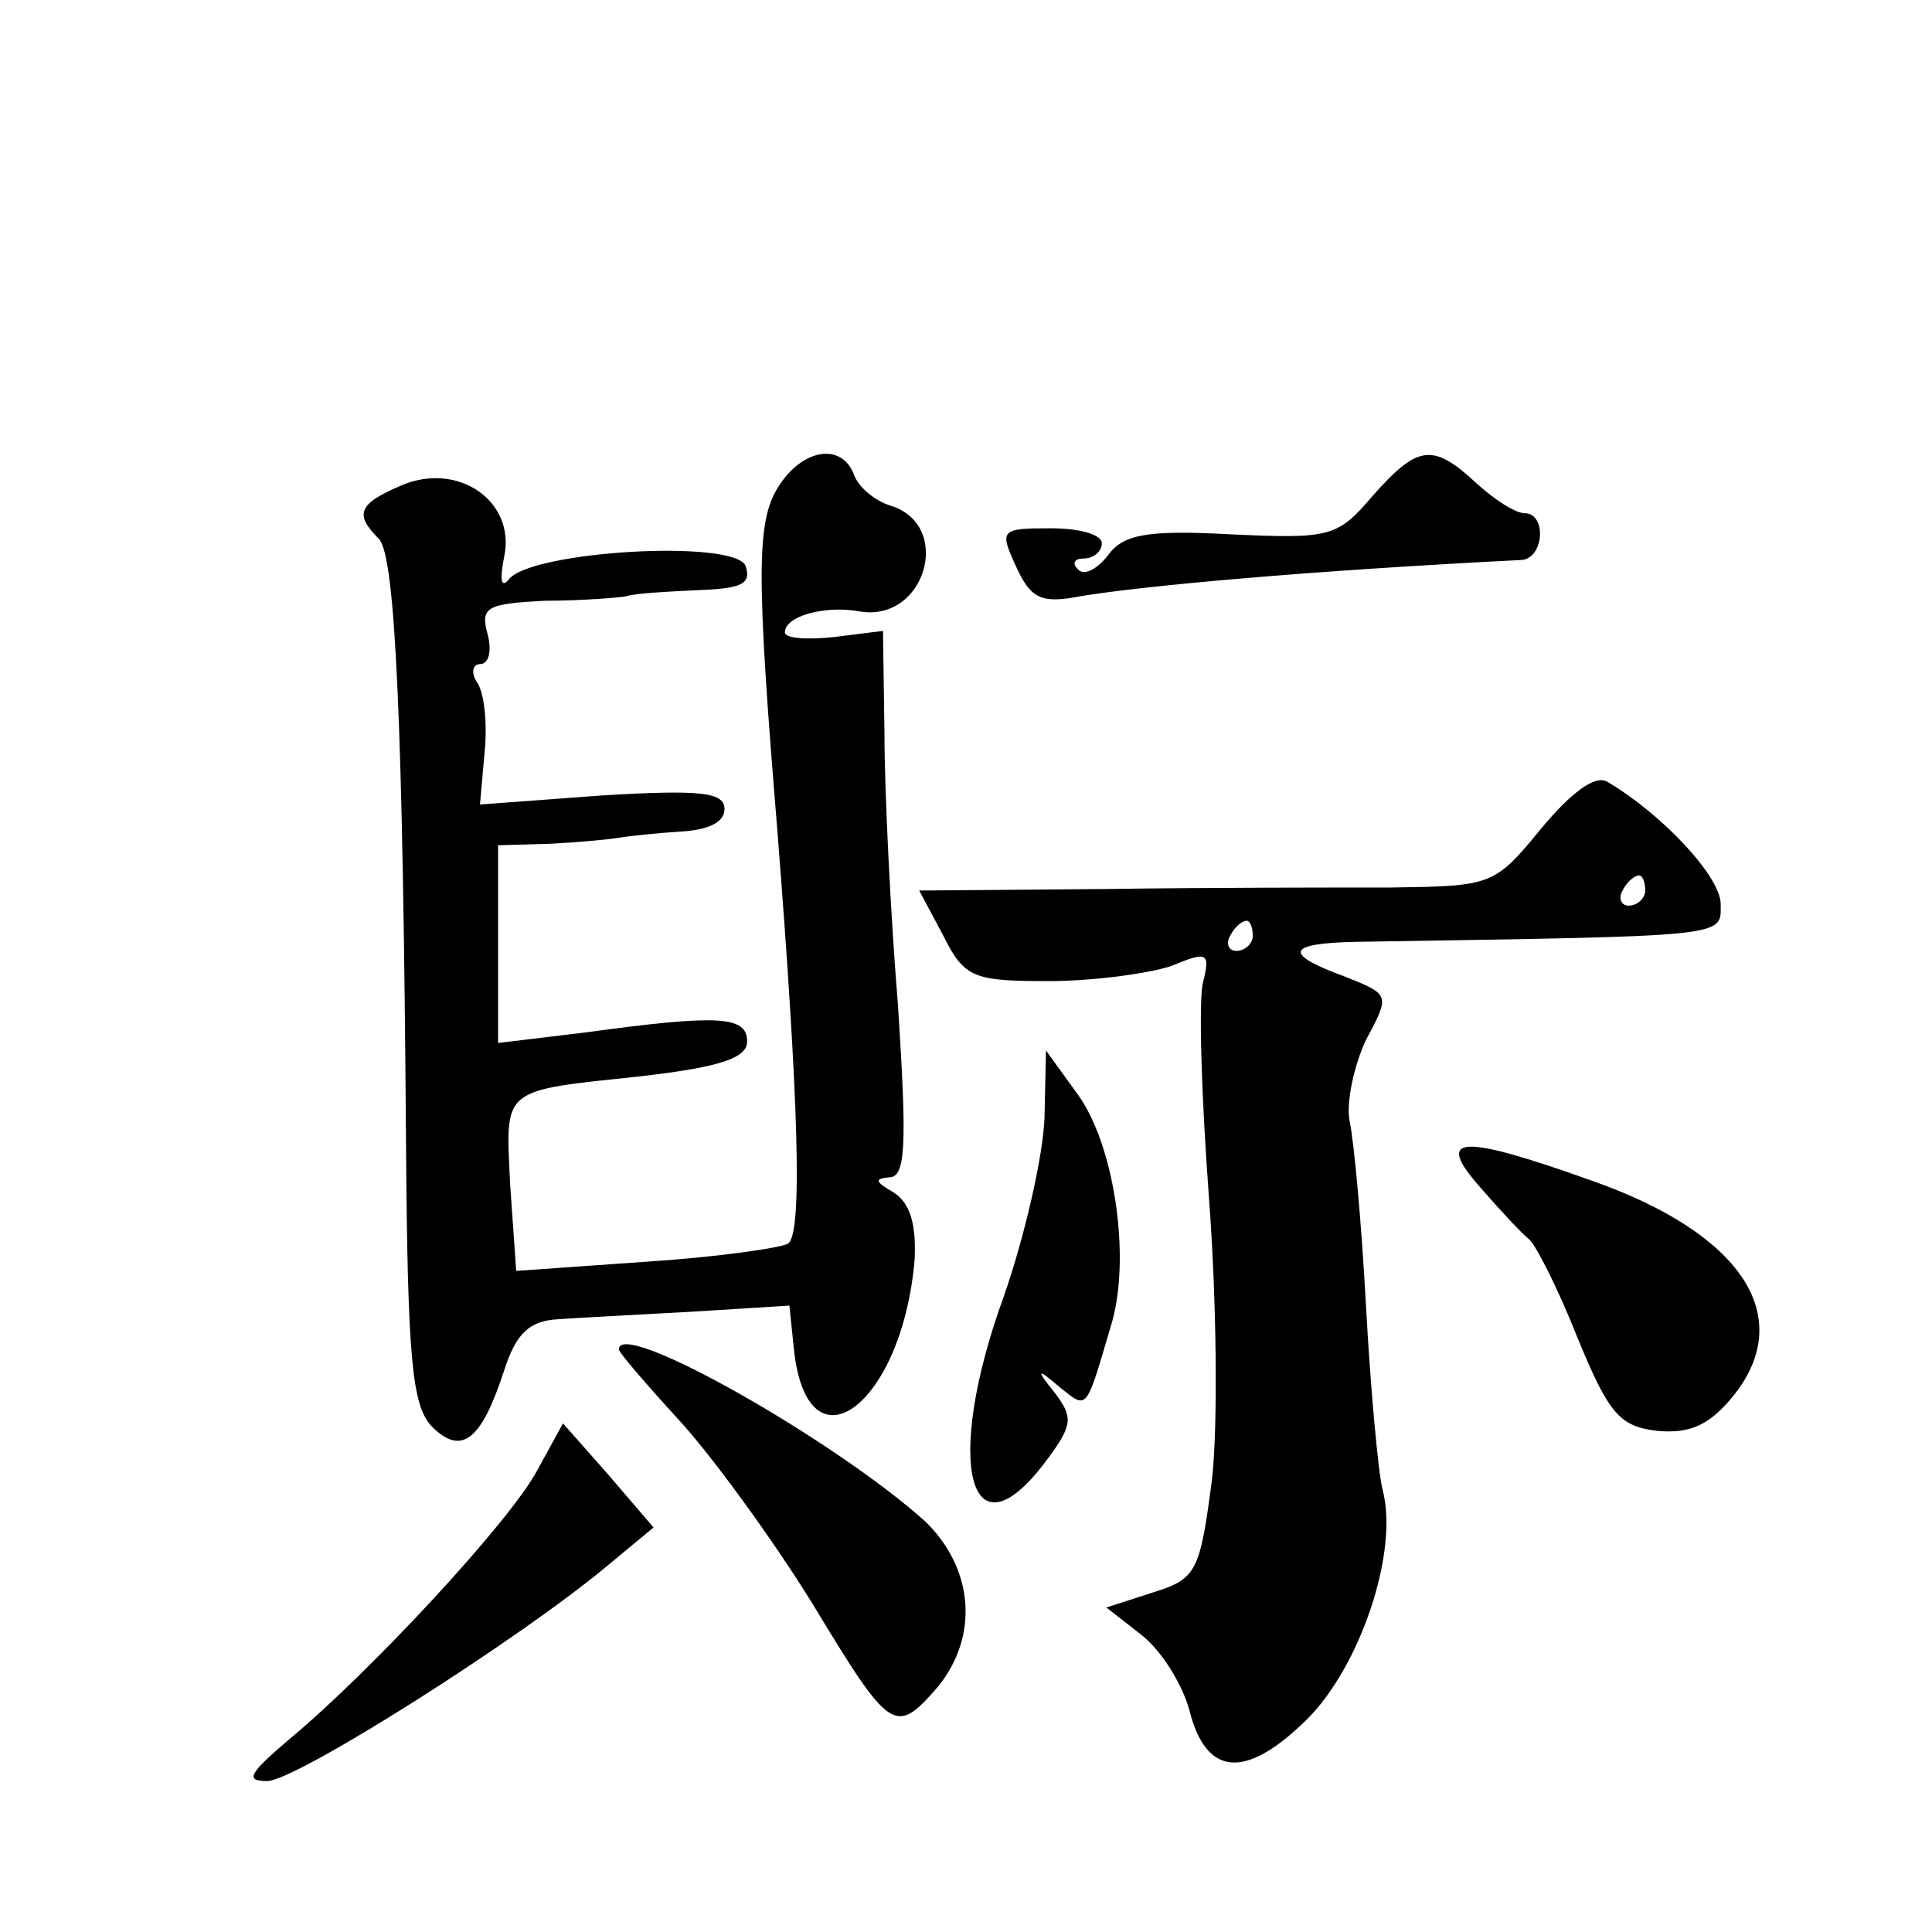 <?xml version="1.0" standalone="no"?>
<!DOCTYPE svg PUBLIC "-//W3C//DTD SVG 20010904//EN"
 "http://www.w3.org/TR/2001/REC-SVG-20010904/DTD/svg10.dtd">
<svg version="1.0" xmlns="http://www.w3.org/2000/svg"
 width="128pt" height="128pt" viewBox="0 0 128 128"
 preserveAspectRatio="xMidYMid meet">
<g transform="translate(0,128) scale(0.1,-0.1)"
fill="#0" stroke="none">
<path d="M516 958 c-15 -23 -15 -58 -1 -228 14 -178 17 -268 7 -274 -6 -3 -48 -9
-95 -12 l-85 -6 -4 57 c-3 65 -7 62 87 72 52 6 70 12 70 23 0 17 -19 18 -107 6
l-58 -7 0 65 0 66 35 1 c19 1 40 3 45 4 6 1 24 3 40 4 19 1 30 6 30 15 0 11 -15
13 -81 9 l-81 -6 3 34 c2 19 0 40 -5 47 -4 6 -3 12 2 12 6 0 8 9 5 20 -5 18 0 20
38 22 24 0 49 2 54 3 6 2 27 3 47 4 29 1 36 4 32 16 -7 18 -143 10 -157 -9 -5 -6
-6 0 -3 15 8 37 -31 64 -69 47 -28 -12 -30 -19 -14 -35 11 -11 16 -123 18 -400
1 -144 4 -174 17 -188 20 -20 33 -9 48 37 8 25 17 33 36 34 14 1 54 3 89 5 l64
4 3 -29 c9 -84 72 -37 80 60 1 23 -3 37 -14 44 -12 7 -13 9 -3 10 11 0 12 20 6
113 -5 61 -9 143 -9 180 l-1 69 -32 -4 c-18 -2 -33 -1 -33 3 0 11 27 18 49 14 44
-8 63 57 21 70 -10 3 -21 12 -24 20 -8 22 -34 18 -50 -7z M909 951 c-23 -27 -28
-28 -94 -25 -55 3 -71 0 -81 -14 -7 -9 -16 -14 -20 -9 -4 4 -2 7 4 7 7 0 12 5 12
10 0 6 -15 10 -34 10 -33 0 -34 -1 -23 -25 10 -22 17 -25 43 -20 42 7 153 17 292
24 15 1 17 31 2 31 -6 0 -20 9 -32 20 -29 27 -39 25 -69 -9z M1021 731 c-31 -38
-33 -38 -99 -39 -37 0 -122 0 -190 -1 l-123 -1 16 -30 c14 -28 20 -30 70 -30 29
0 66 5 81 10 24 10 26 9 21 -11 -3 -12 -1 -76 4 -143 5 -66 6 -150 2 -186 -8 -61
-10 -66 -39 -75 l-31 -10 23 -18 c13 -10 27 -32 32 -50 11 -44 37 -46 77 -7 36
35 62 112 51 153 -3 12 -8 67 -11 122 -3 55 -8 110 -11 123 -2 12 3 36 11 53 16
30 16 30 -14 42 -41 15 -39 22 7 23 250 4 242 3 242 25 0 18 -38 59 -75 81 -8 5
-24 -7 -44 -31z m69 -41 c0 -5 -5 -10 -11 -10 -5 0 -7 5 -4 10 3 6 8 10 11 10 2
0 4 -4 4 -10z m-260 -30 c0 -5 -5 -10 -11 -10 -5 0 -7 5 -4 10 3 6 8 10 11 10 2
0 4 -4 4 -10z M692 539 c-1 -25 -13 -78 -27 -118 -40 -110 -23 -177 28 -109 18
24 18 29 6 45 -13 16 -12 17 3 4 19 -15 17 -17 35 44 12 44 1 117 -23 150 l-21
29 -1 -45z M981 493 c13 -15 28 -31 32 -34 4 -3 19 -32 32 -65 21 -51 28 -59 53
-62 22 -2 35 4 51 24 41 52 5 107 -95 142 -87 31 -104 30 -73 -5z M410 386 c0 -2
18 -23 40 -47 22 -24 62 -79 88 -121 52 -86 55 -88 83 -56 28 34 24 79 -8 110 -60
54 -203 135 -203 114z M356 306 c-18 -34 -111 -134 -164 -178 -27 -23 -30 -28 -15
-28 19 0 169 95 227 144 l29 24 -30 35 -30 34 -17 -31z"/>
</g>
</svg>
